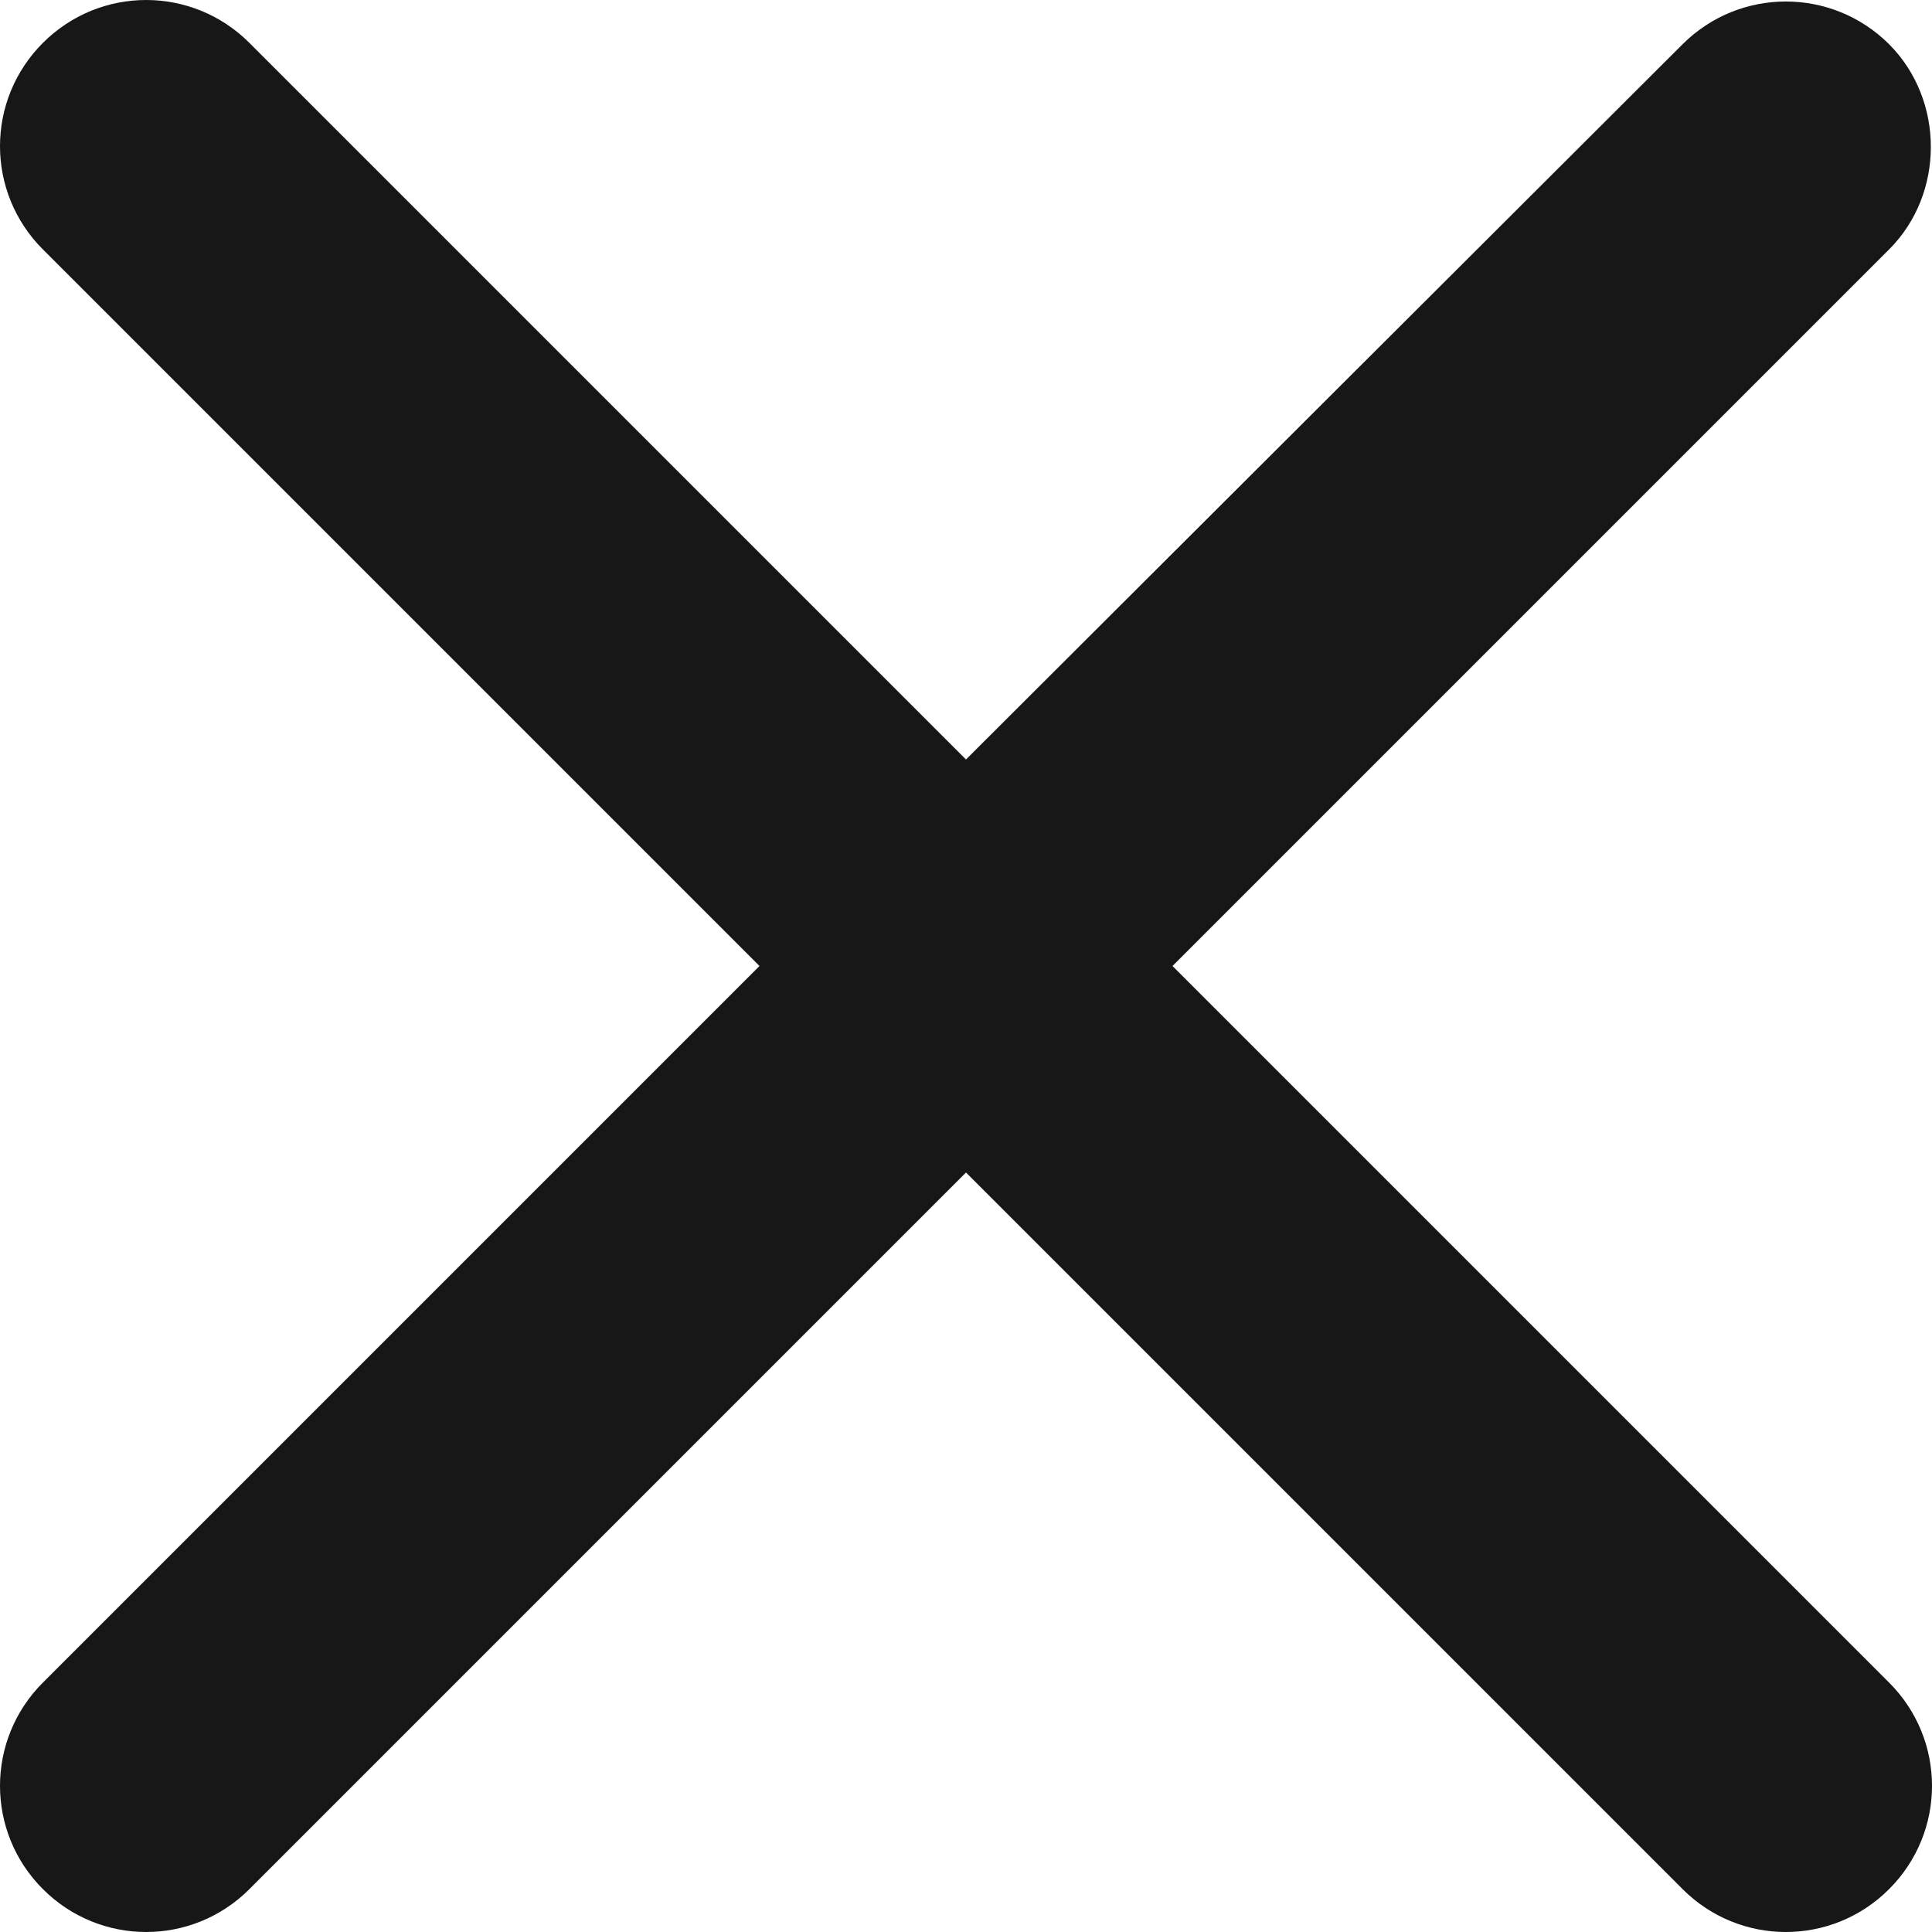 <svg width="10" height="10" viewBox="0 0 10 10" fill="none" xmlns="http://www.w3.org/2000/svg">
<path d="M9.778 0.229C9.482 -0.066 9.005 -0.066 8.709 0.229L5 3.931L1.291 0.222C0.995 -0.074 0.518 -0.074 0.222 0.222C-0.074 0.518 -0.074 0.995 0.222 1.291L3.931 5L0.222 8.709C-0.074 9.005 -0.074 9.482 0.222 9.778C0.518 10.074 0.995 10.074 1.291 9.778L5 6.069L8.709 9.778C9.005 10.074 9.482 10.074 9.778 9.778C10.074 9.482 10.074 9.005 9.778 8.709L6.069 5L9.778 1.291C10.066 1.003 10.066 0.518 9.778 0.229Z" fill="#171717"/>
</svg>

